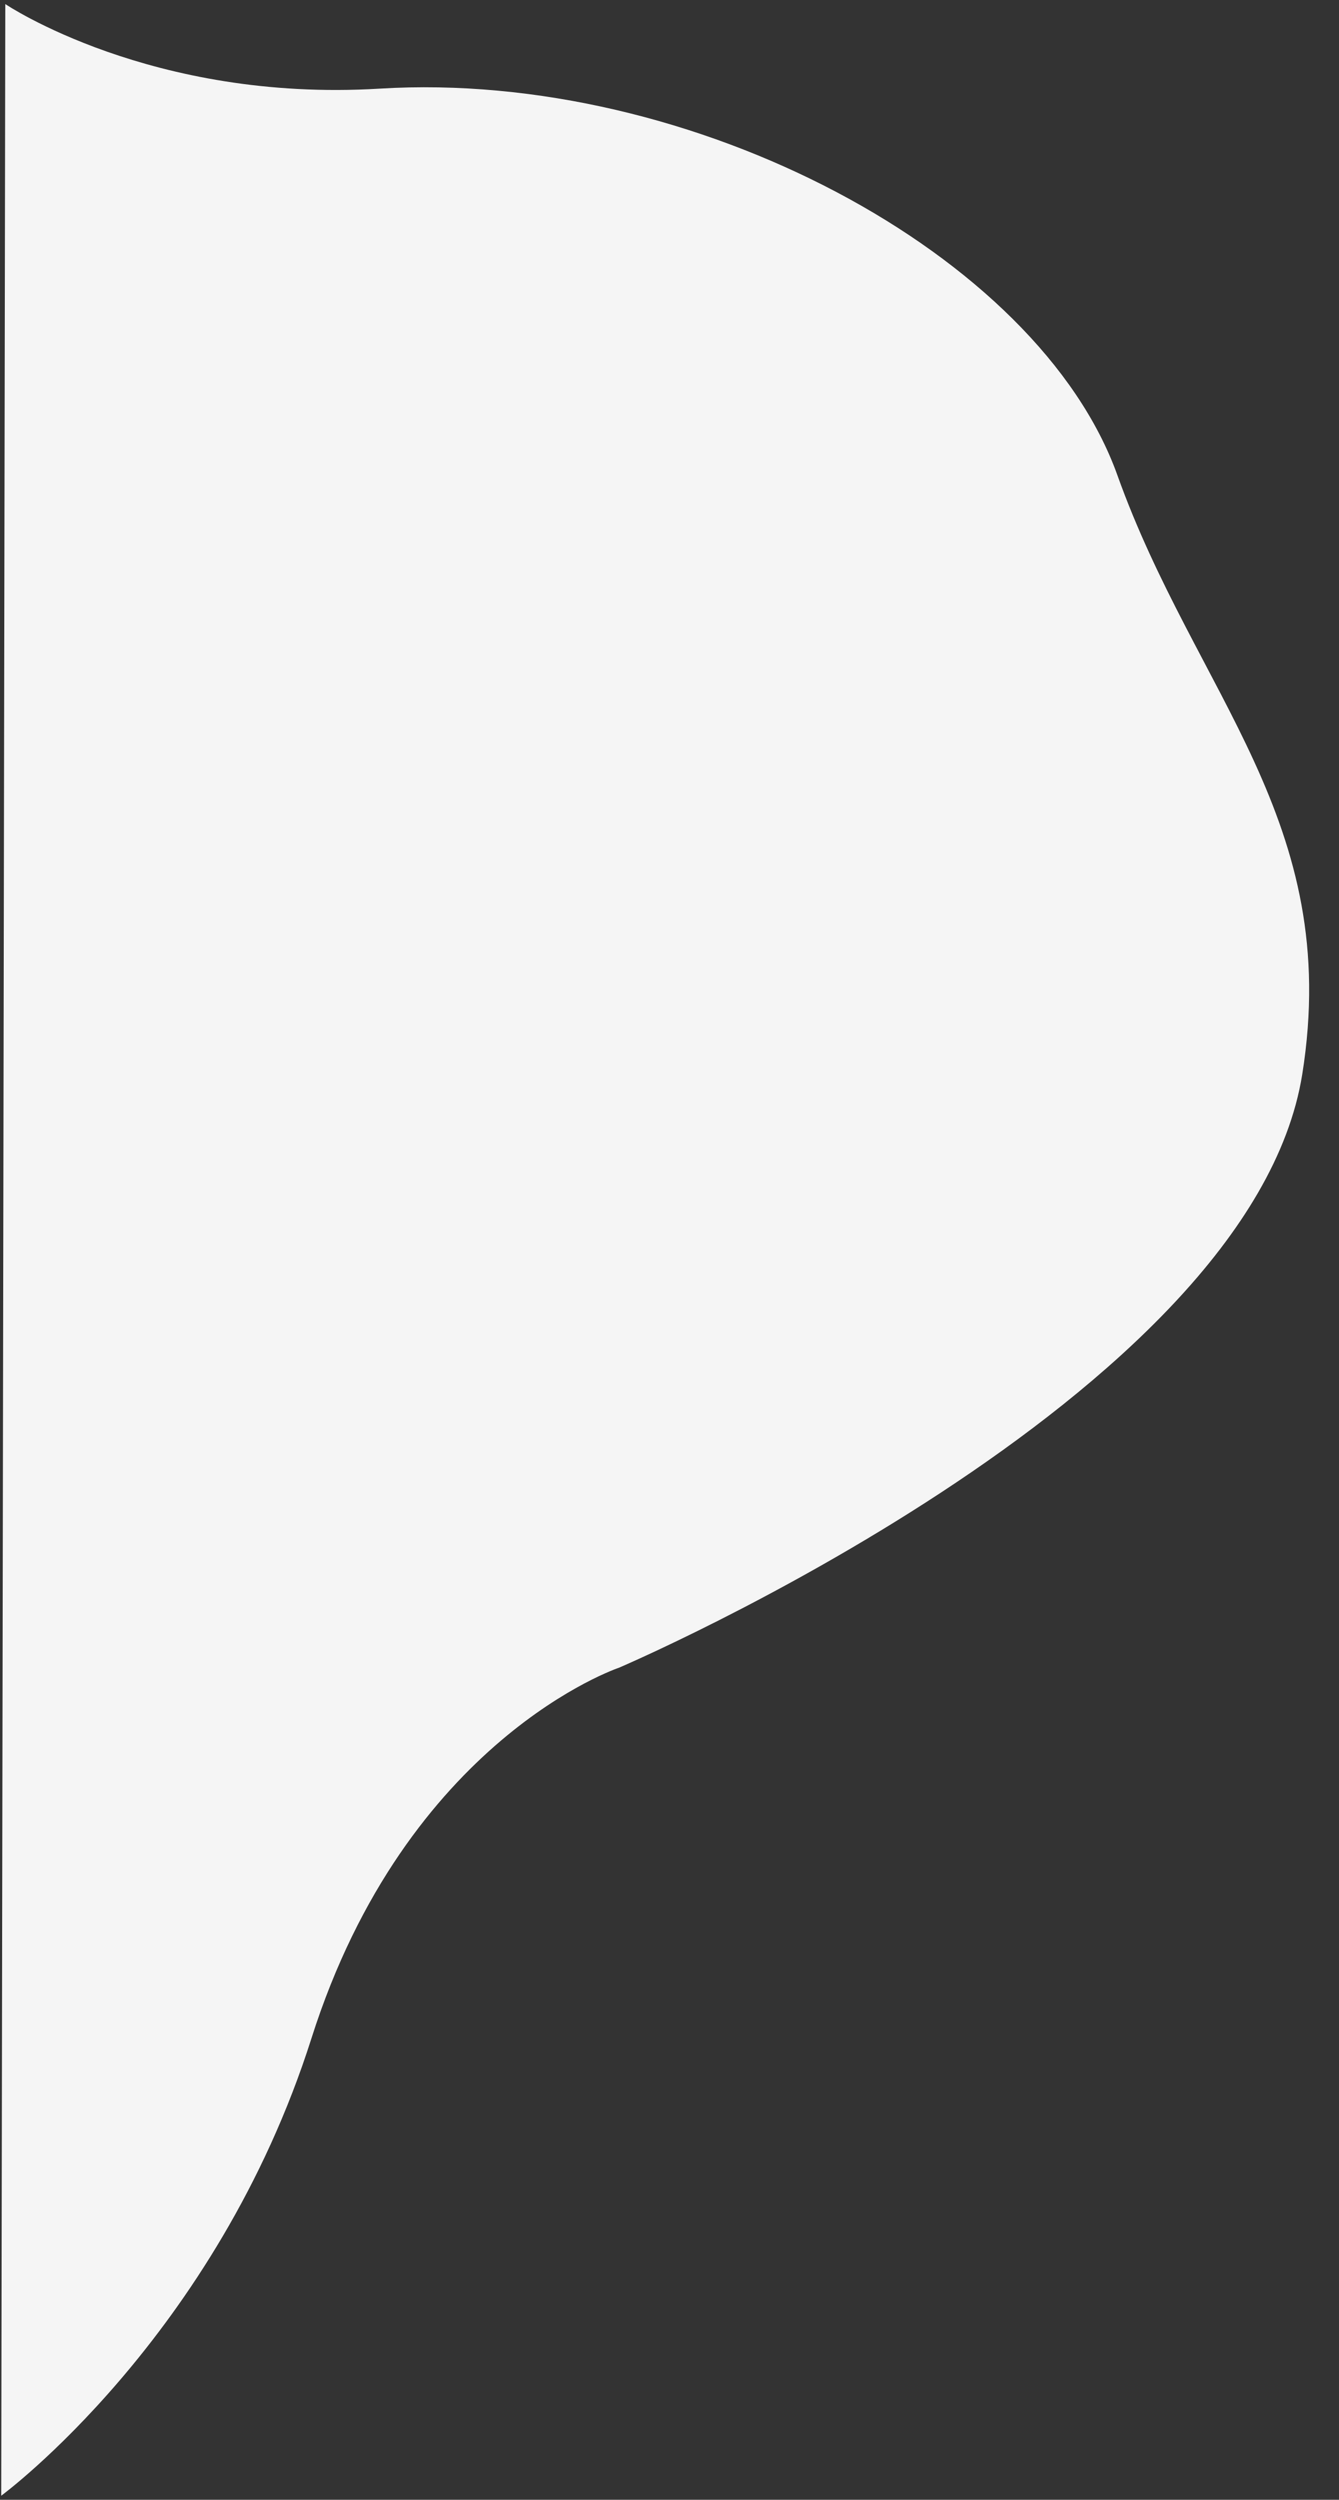 <?xml version="1.0" encoding="utf-8"?>
<!-- Generator: Adobe Illustrator 22.1.0, SVG Export Plug-In . SVG Version: 6.00 Build 0)  -->
<svg version="1.1" id="Capa_1" xmlns="http://www.w3.org/2000/svg" xmlns:xlink="http://www.w3.org/1999/xlink" x="0px" y="0px"
	 viewBox="0 0 328 612" style="enable-background:new 0 0 328 612;" xml:space="preserve">
<rect x="0" y="0" width="328" height="612" fill="#333333" stroke="none"/>
<style type="text/css">
	.st0{fill:#F5F5F5;}
</style>
<path class="st0" d="M1.3,1l-1,610c0,0,52.7-38.7,76-112s75.3-90.7,75.3-90.7S306.3,342.3,319,263c9.9-62-26.1-93-45.3-146.7
	C254.3,62.3,169.7,17,93,21.7C37,25.1,1.3,1,1.3,1z"/>
</svg>
